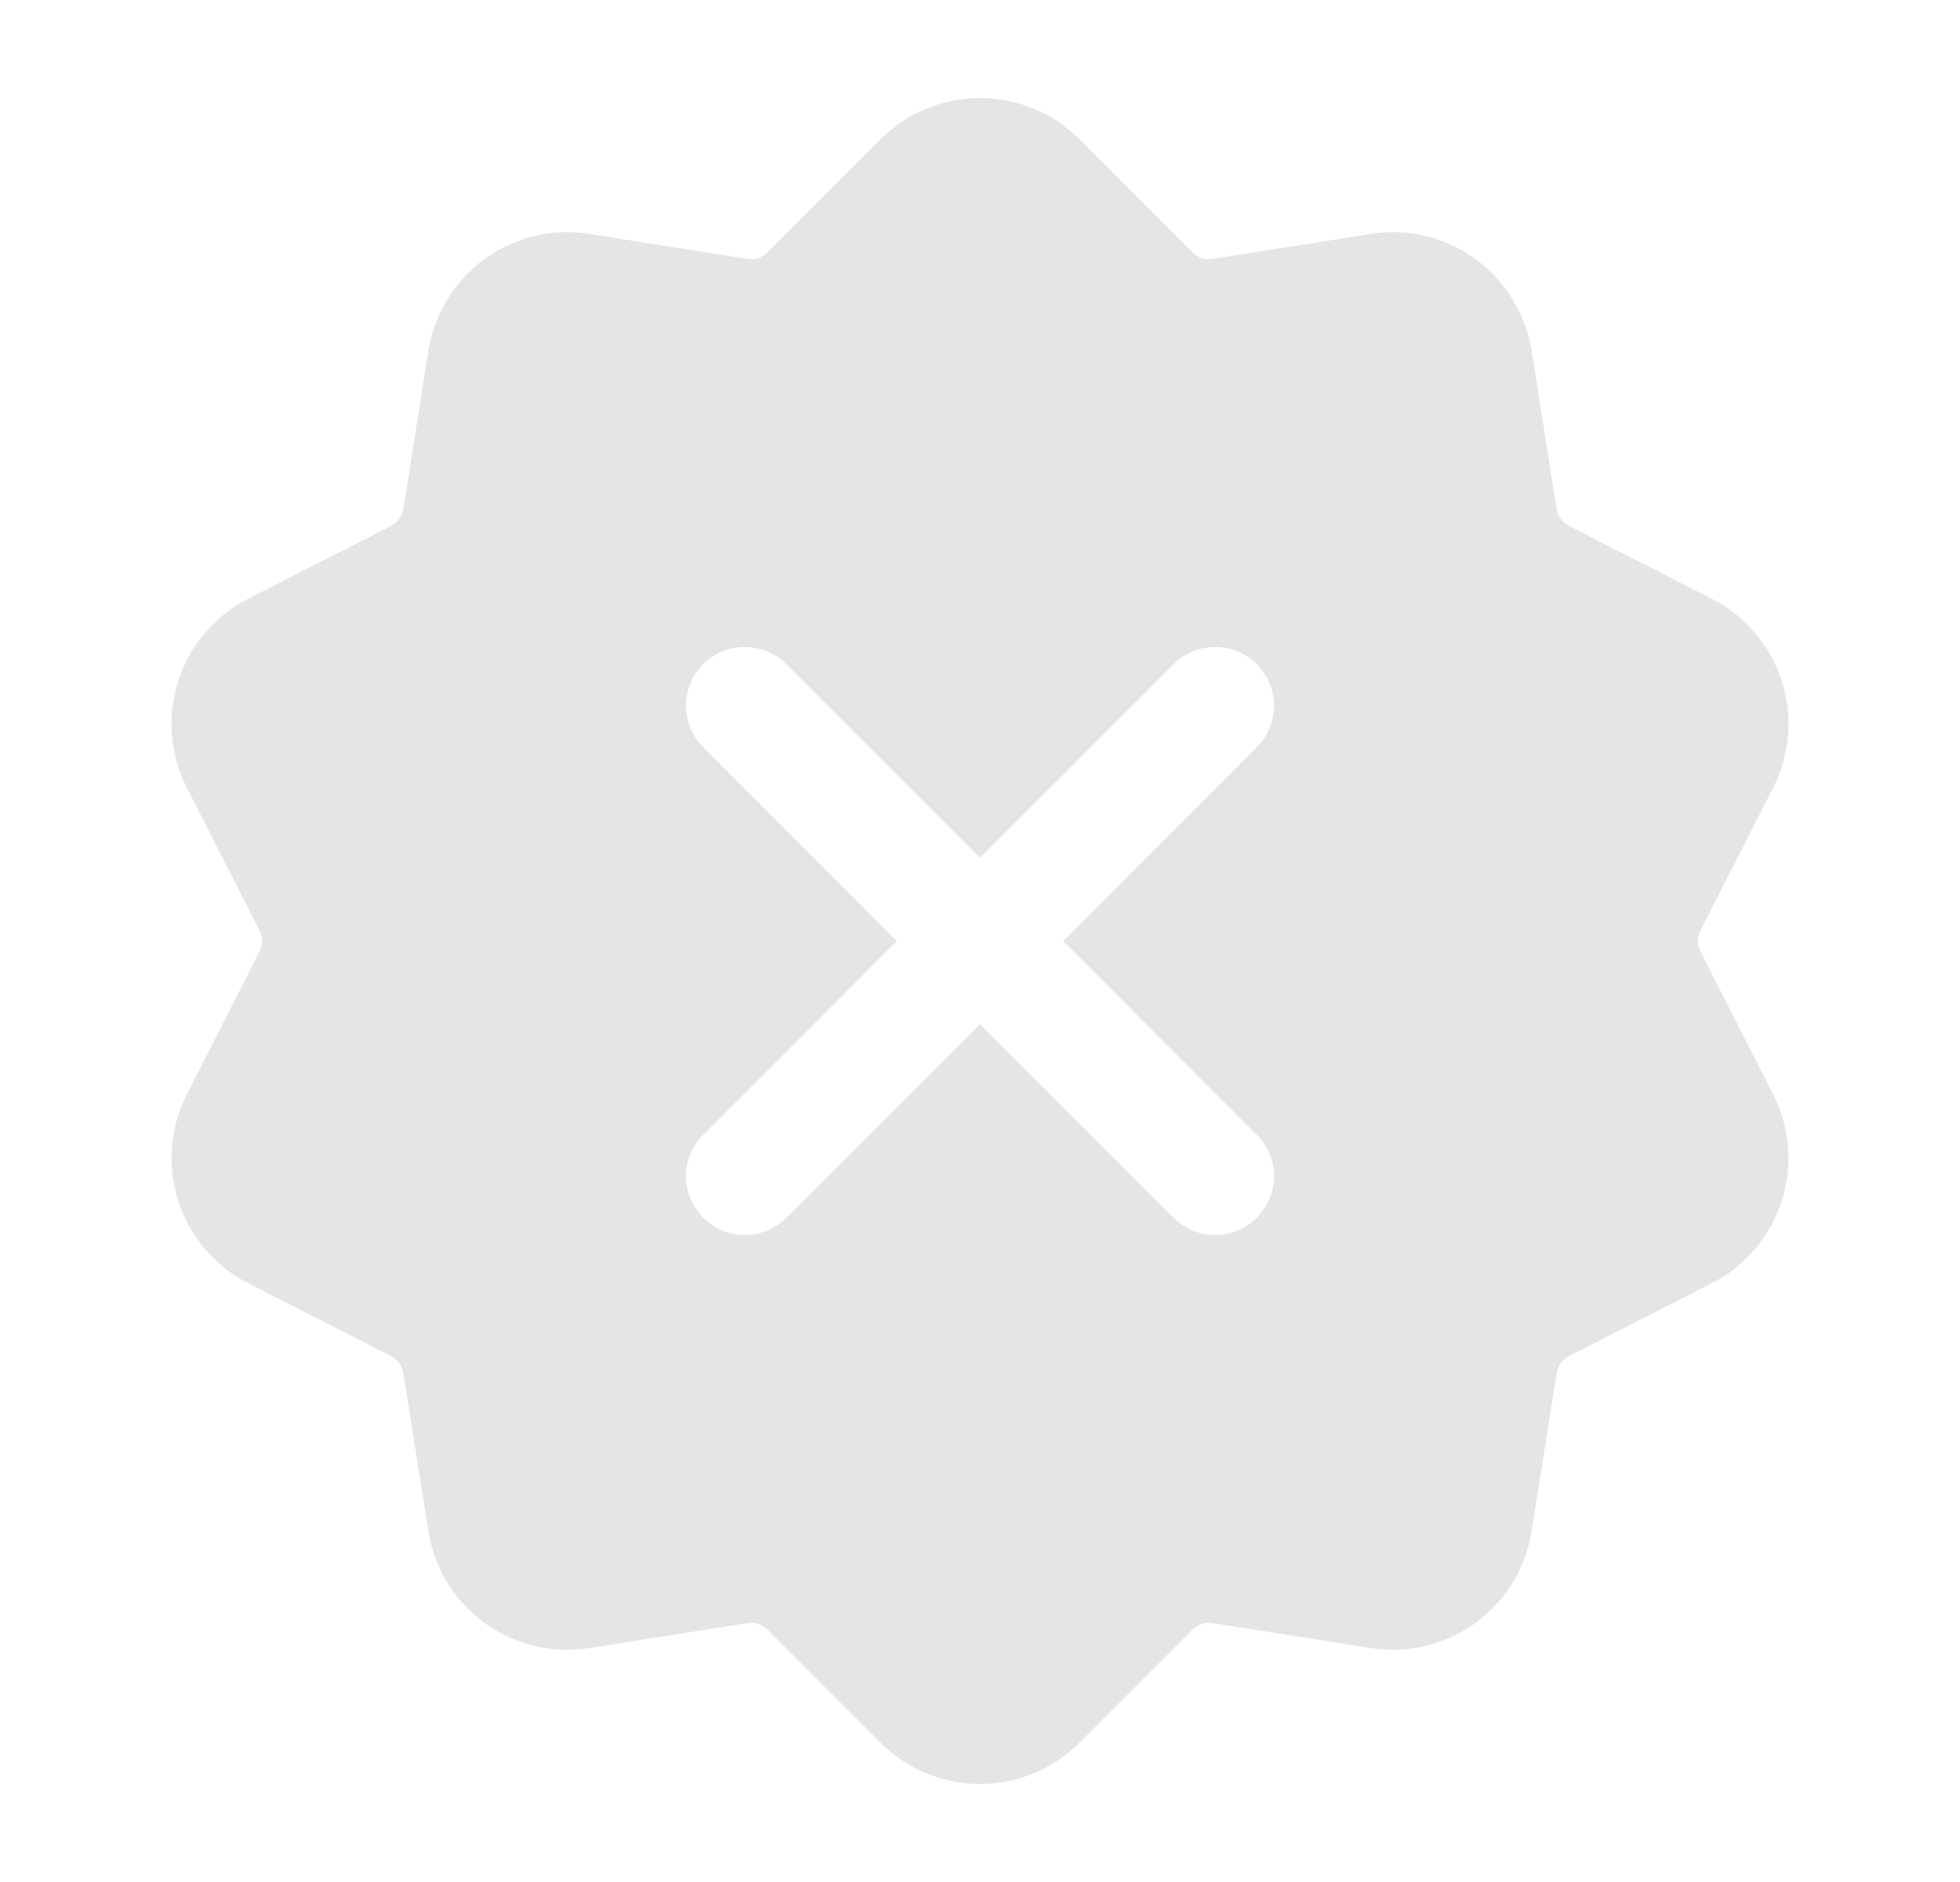 <?xml version="1.0" encoding="UTF-8"?> <svg xmlns="http://www.w3.org/2000/svg" width="25" height="24" viewBox="0 0 25 24" fill="none"><path fill-rule="evenodd" clip-rule="evenodd" d="M11.232 1.775C11.568 1.439 12.024 1.25 12.5 1.25C12.976 1.25 13.432 1.439 13.768 1.775L15.213 3.22C15.279 3.286 15.373 3.317 15.466 3.302L17.484 2.983C17.954 2.908 18.434 3.024 18.819 3.303C19.203 3.583 19.461 4.004 19.536 4.473L19.855 6.491C19.87 6.584 19.928 6.664 20.012 6.707L21.832 7.634C22.256 7.85 22.577 8.226 22.724 8.678C22.871 9.13 22.832 9.623 22.616 10.046L21.689 11.867C21.646 11.951 21.646 12.049 21.689 12.133L22.616 13.954C22.832 14.377 22.871 14.87 22.724 15.322C22.577 15.774 22.256 16.15 21.832 16.366L20.012 17.293C19.928 17.336 19.87 17.416 19.855 17.509L19.536 19.527C19.461 19.996 19.203 20.417 18.819 20.697C18.434 20.976 17.954 21.092 17.484 21.017L15.466 20.698C15.373 20.683 15.279 20.714 15.213 20.78L13.768 22.225C13.432 22.561 12.976 22.75 12.5 22.75C12.024 22.75 11.568 22.561 11.232 22.225L9.787 20.78C9.721 20.714 9.627 20.683 9.534 20.698L7.516 21.017C7.046 21.092 6.566 20.976 6.181 20.697C5.797 20.417 5.539 19.996 5.464 19.527L5.145 17.509C5.13 17.416 5.072 17.336 4.988 17.293L3.168 16.366C2.744 16.15 2.423 15.774 2.276 15.322C2.129 14.87 2.168 14.377 2.384 13.954L3.311 12.133C3.354 12.049 3.354 11.951 3.311 11.867L2.384 10.046C2.168 9.623 2.129 9.13 2.276 8.678C2.423 8.226 2.744 7.85 3.168 7.634L4.988 6.707C5.072 6.664 5.13 6.584 5.145 6.491L5.464 4.473C5.539 4.004 5.797 3.583 6.181 3.303C6.566 3.024 7.046 2.908 7.516 2.983L9.534 3.302C9.627 3.317 9.721 3.286 9.787 3.22L11.232 1.775ZM11.439 12L8.97 14.47C8.677 14.762 8.677 15.238 8.97 15.53C9.262 15.823 9.738 15.823 10.03 15.53L12.5 13.061L14.97 15.53C15.262 15.823 15.738 15.823 16.03 15.53C16.323 15.238 16.323 14.762 16.03 14.47L13.561 12L16.03 9.53C16.323 9.238 16.323 8.762 16.03 8.47C15.738 8.177 15.262 8.177 14.97 8.47L12.5 10.939L10.03 8.47C9.738 8.177 9.262 8.177 8.97 8.47C8.677 8.762 8.677 9.238 8.97 9.53L11.439 12Z" fill="#E5E4E6"></path></svg> 